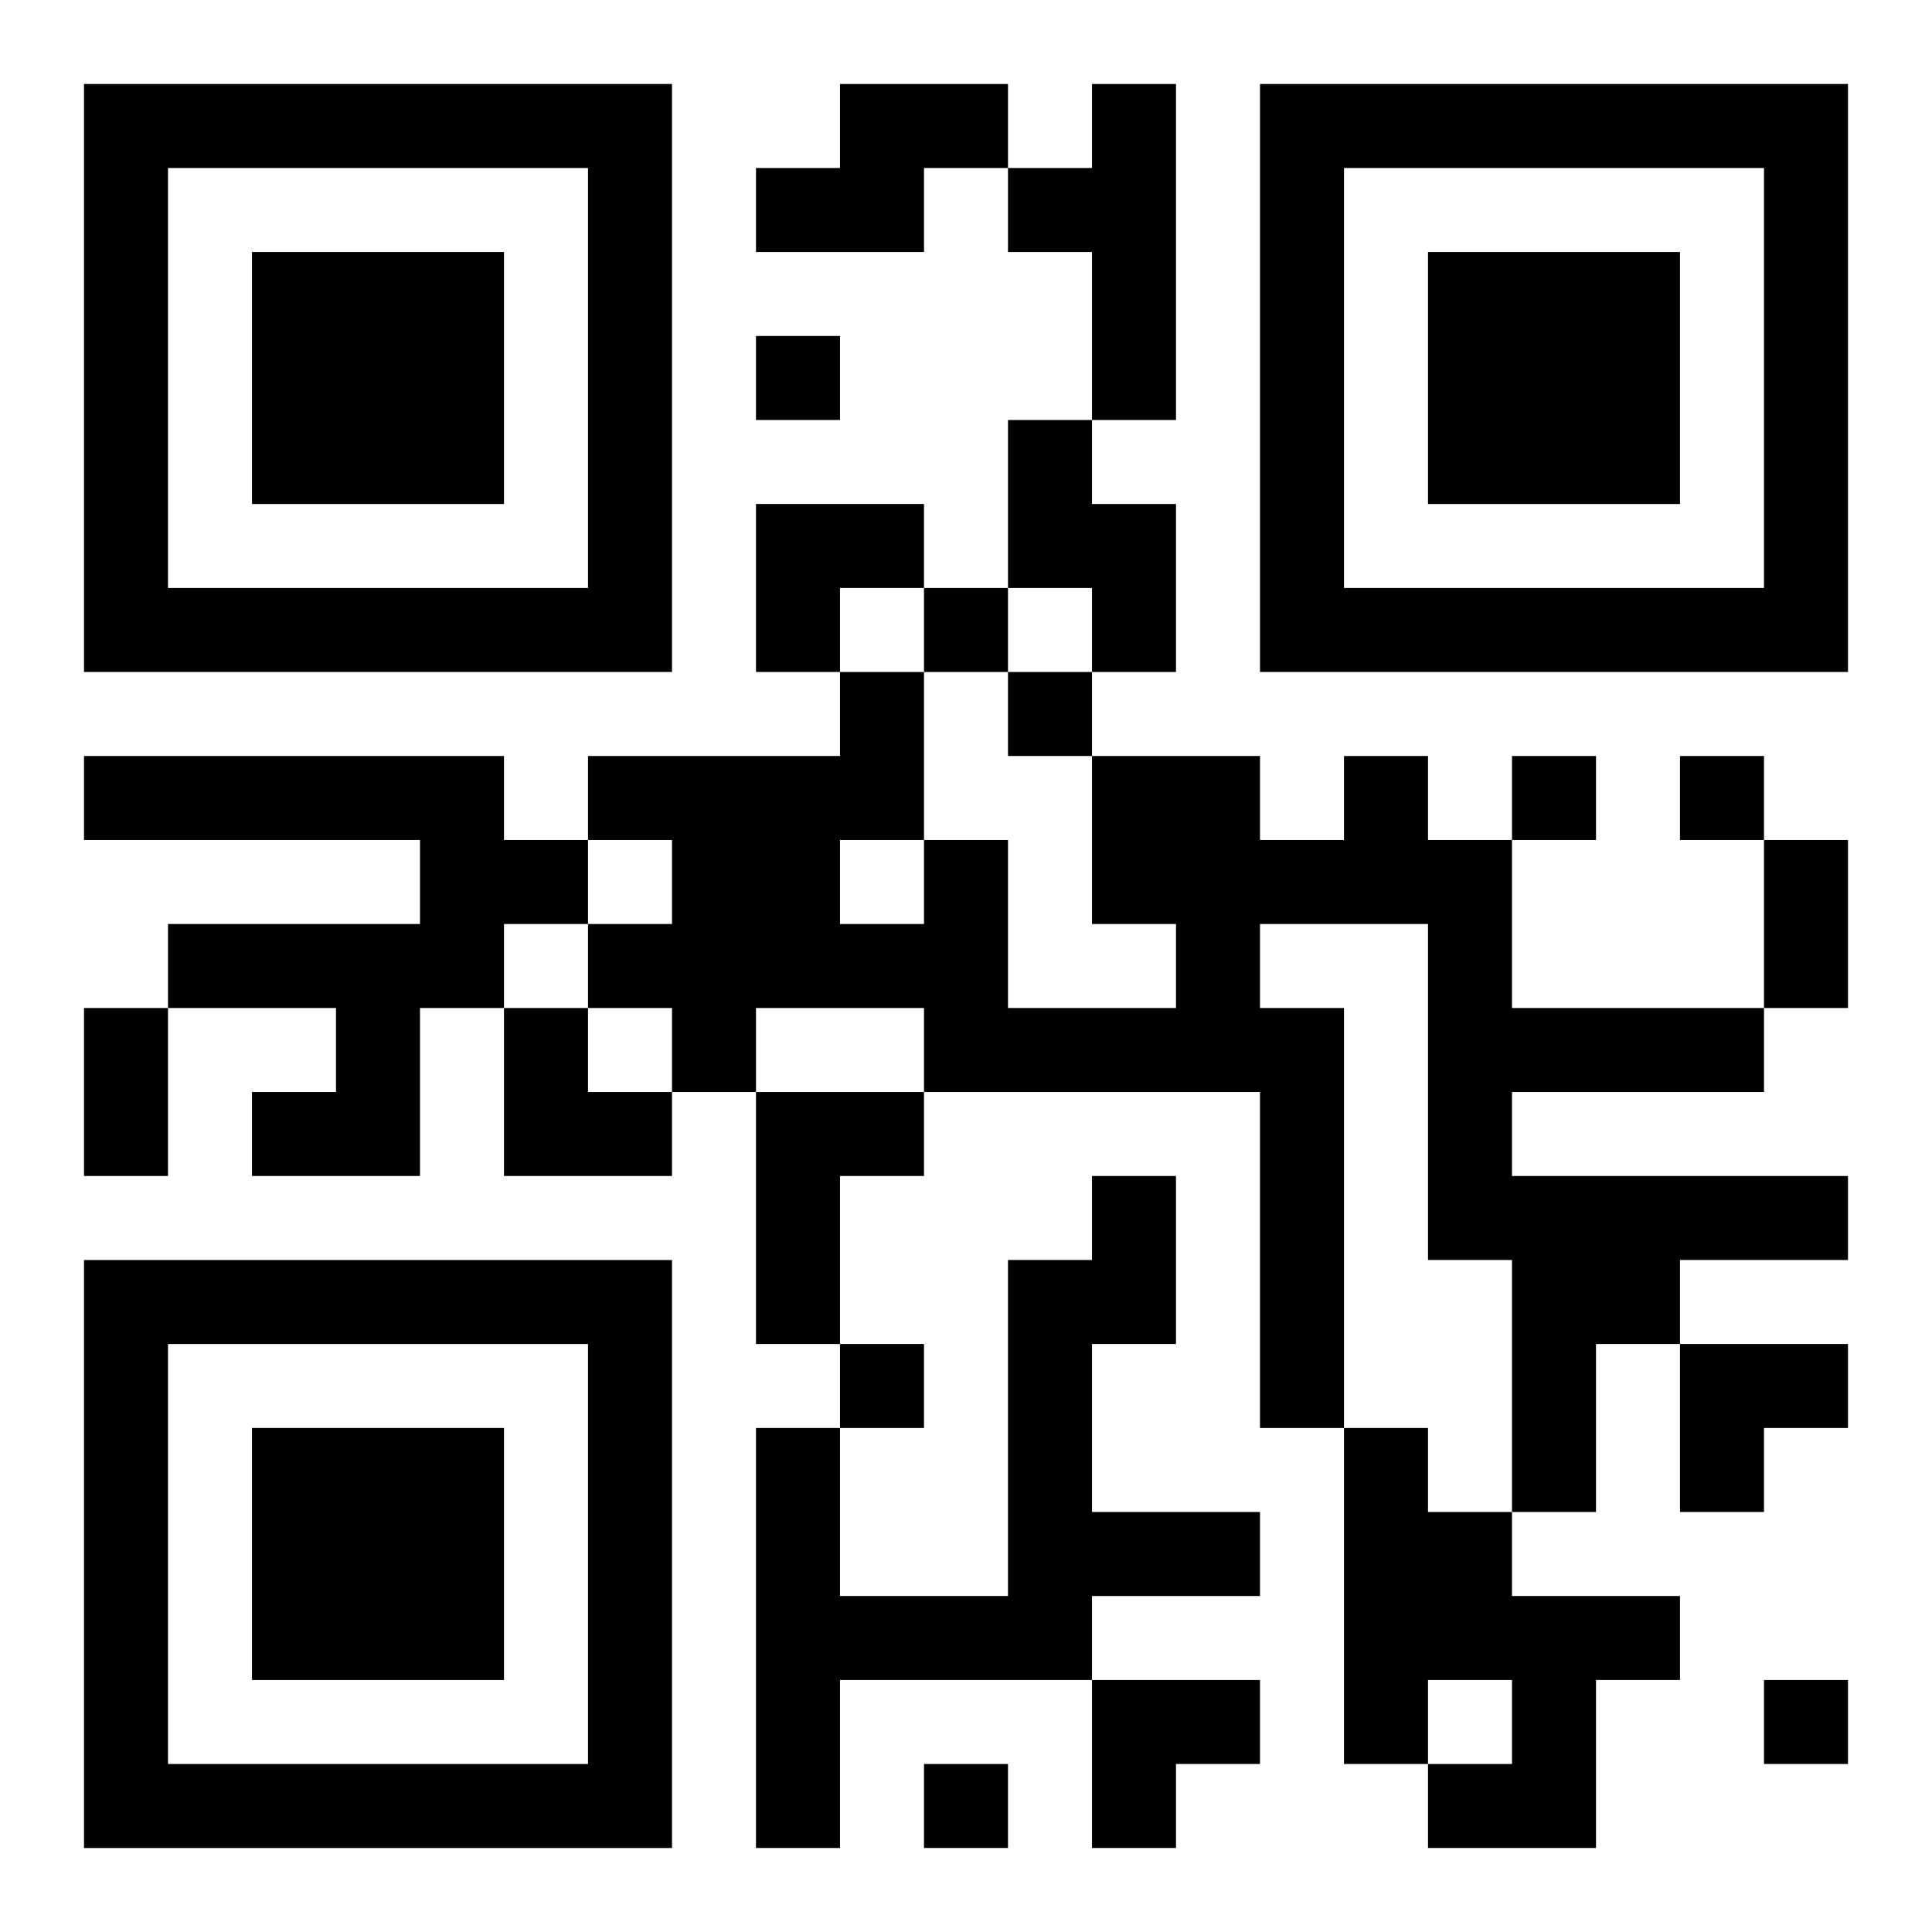 <?xml version="1.0" encoding="UTF-8"?>
<svg width="250" height="250" baseProfile="full" version="1.1" viewBox="-1 -1 23 23" xmlns="http://www.w3.org/2000/svg" xmlns:xlink="http://www.w3.org/1999/xlink"><symbol id="a"><path d="m0 7v7h7v-7h-7zm1 1h5v5h-5v-5zm1 1v3h3v-3h-3z"/></symbol><use y="-7" xlink:href="#a"/><use y="7" xlink:href="#a"/><use x="14" y="-7" xlink:href="#a"/><path d="m9 0h2v1h-1v1h-2v-1h1v-1m3 0h1v4h-1v-2h-1v-1h1v-1m-1 4h1v1h1v2h-1v-1h-1v-2m-11 4h5v1h1v1h-1v1h-1v2h-2v-1h1v-1h-2v-1h3v-1h-4v-1m15 0h1v1h1v2h3v1h-3v1h4v1h-2v1h-1v2h-1v-3h-1v-4h-2v1h1v5h-1v-4h-4v-1h-2v1h-1v-1h-1v-1h1v-1h-1v-1h3v-1h1v2h1v2h2v-1h-1v-2h2v1h1v-1m-6 1v1h1v-1h-1m-1 3h2v1h-1v2h-1v-3m4 1h1v2h-1v2h2v1h-2v1h-3v2h-1v-5h1v2h2v-4h1v-1m3 3h1v1h1v1h2v1h-1v2h-2v-1h1v-1h-1v1h-1v-4m-7-13v1h1v-1h-1m2 3v1h1v-1h-1m1 1v1h1v-1h-1m6 1v1h1v-1h-1m2 0v1h1v-1h-1m-10 7v1h1v-1h-1m11 4v1h1v-1h-1m-10 1v1h1v-1h-1m10-11h1v2h-1v-2m-20 2h1v2h-1v-2m8-6h2v1h-1v1h-1zm-3 6h1v1h1v1h-2zm14 4h2v1h-1v1h-1zm-7 4h2v1h-1v1h-1z"/></svg>
